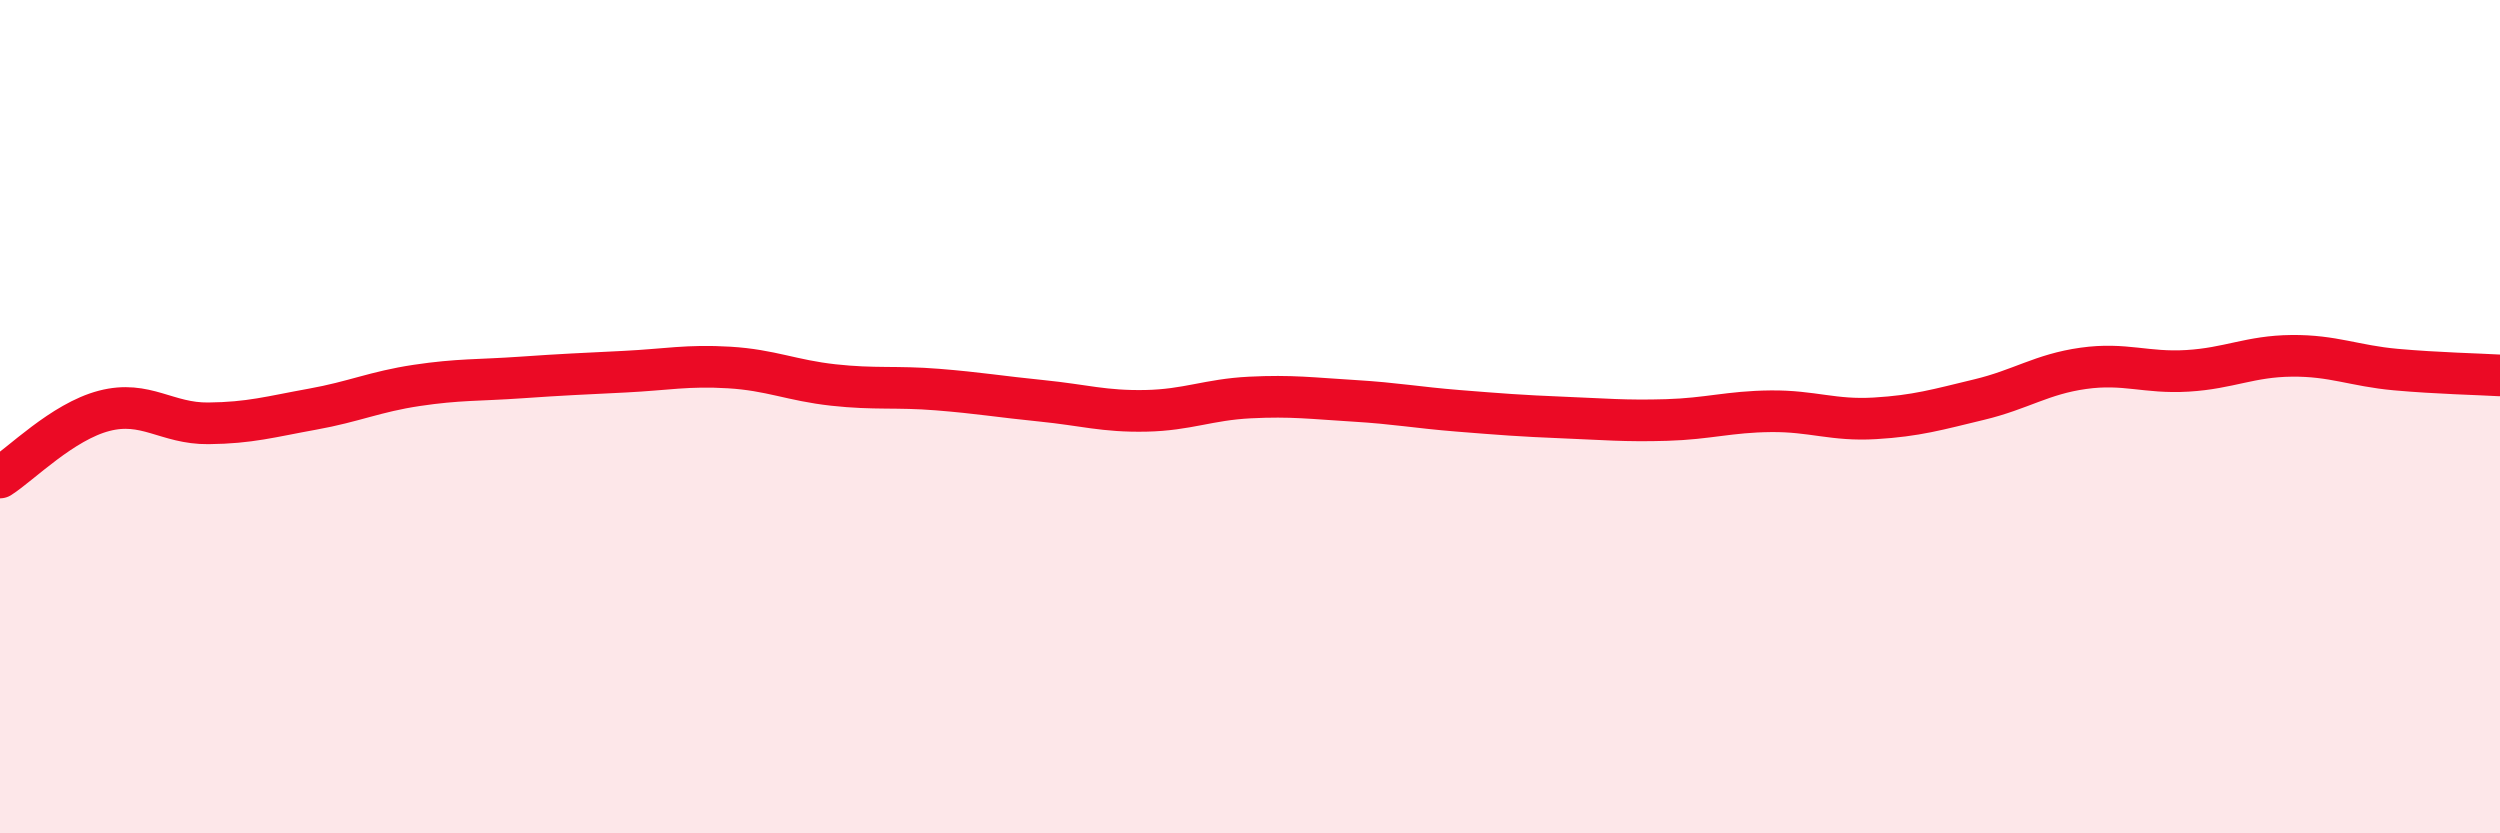 
    <svg width="60" height="20" viewBox="0 0 60 20" xmlns="http://www.w3.org/2000/svg">
      <path
        d="M 0,11.46 C 0.5,11.14 1.5,10.12 2.5,9.86 C 3.5,9.6 4,10.17 5,10.16 C 6,10.15 6.5,10 7.5,9.82 C 8.5,9.64 9,9.4 10,9.25 C 11,9.1 11.5,9.13 12.5,9.06 C 13.5,8.99 14,8.97 15,8.92 C 16,8.87 16.5,8.76 17.5,8.82 C 18.5,8.88 19,9.13 20,9.24 C 21,9.35 21.5,9.27 22.5,9.35 C 23.5,9.43 24,9.52 25,9.62 C 26,9.72 26.5,9.88 27.5,9.86 C 28.5,9.84 29,9.59 30,9.54 C 31,9.49 31.5,9.56 32.5,9.62 C 33.5,9.68 34,9.78 35,9.86 C 36,9.94 36.5,9.98 37.5,10.02 C 38.5,10.06 39,10.11 40,10.08 C 41,10.05 41.5,9.88 42.5,9.87 C 43.5,9.86 44,10.1 45,10.04 C 46,9.98 46.5,9.83 47.5,9.59 C 48.5,9.35 49,8.98 50,8.84 C 51,8.7 51.5,8.96 52.5,8.9 C 53.5,8.84 54,8.55 55,8.54 C 56,8.53 56.5,8.78 57.5,8.87 C 58.5,8.96 59.5,8.98 60,9.01L60 20L0 20Z"
        fill="#EB0A25"
        opacity="0.1"
        stroke-linecap="round"
        stroke-linejoin="round"
      />
      <path
        d="M 0,11.46 C 0.5,11.14 1.5,10.12 2.5,9.86 C 3.5,9.6 4,10.17 5,10.16 C 6,10.15 6.5,10 7.5,9.82 C 8.5,9.64 9,9.4 10,9.25 C 11,9.1 11.5,9.13 12.5,9.06 C 13.5,8.99 14,8.97 15,8.92 C 16,8.87 16.5,8.76 17.5,8.82 C 18.5,8.88 19,9.13 20,9.24 C 21,9.35 21.5,9.27 22.5,9.35 C 23.5,9.43 24,9.52 25,9.62 C 26,9.72 26.5,9.88 27.5,9.86 C 28.5,9.84 29,9.59 30,9.54 C 31,9.49 31.5,9.56 32.5,9.62 C 33.5,9.68 34,9.78 35,9.86 C 36,9.94 36.5,9.98 37.5,10.02 C 38.5,10.06 39,10.11 40,10.08 C 41,10.05 41.5,9.88 42.5,9.87 C 43.5,9.86 44,10.1 45,10.04 C 46,9.98 46.5,9.83 47.5,9.59 C 48.5,9.35 49,8.98 50,8.84 C 51,8.7 51.5,8.96 52.5,8.9 C 53.5,8.84 54,8.55 55,8.54 C 56,8.53 56.5,8.78 57.5,8.87 C 58.5,8.96 59.5,8.98 60,9.01"
        stroke="#EB0A25"
        stroke-width="1"
        fill="none"
        stroke-linecap="round"
        stroke-linejoin="round"
      />
    </svg>
  